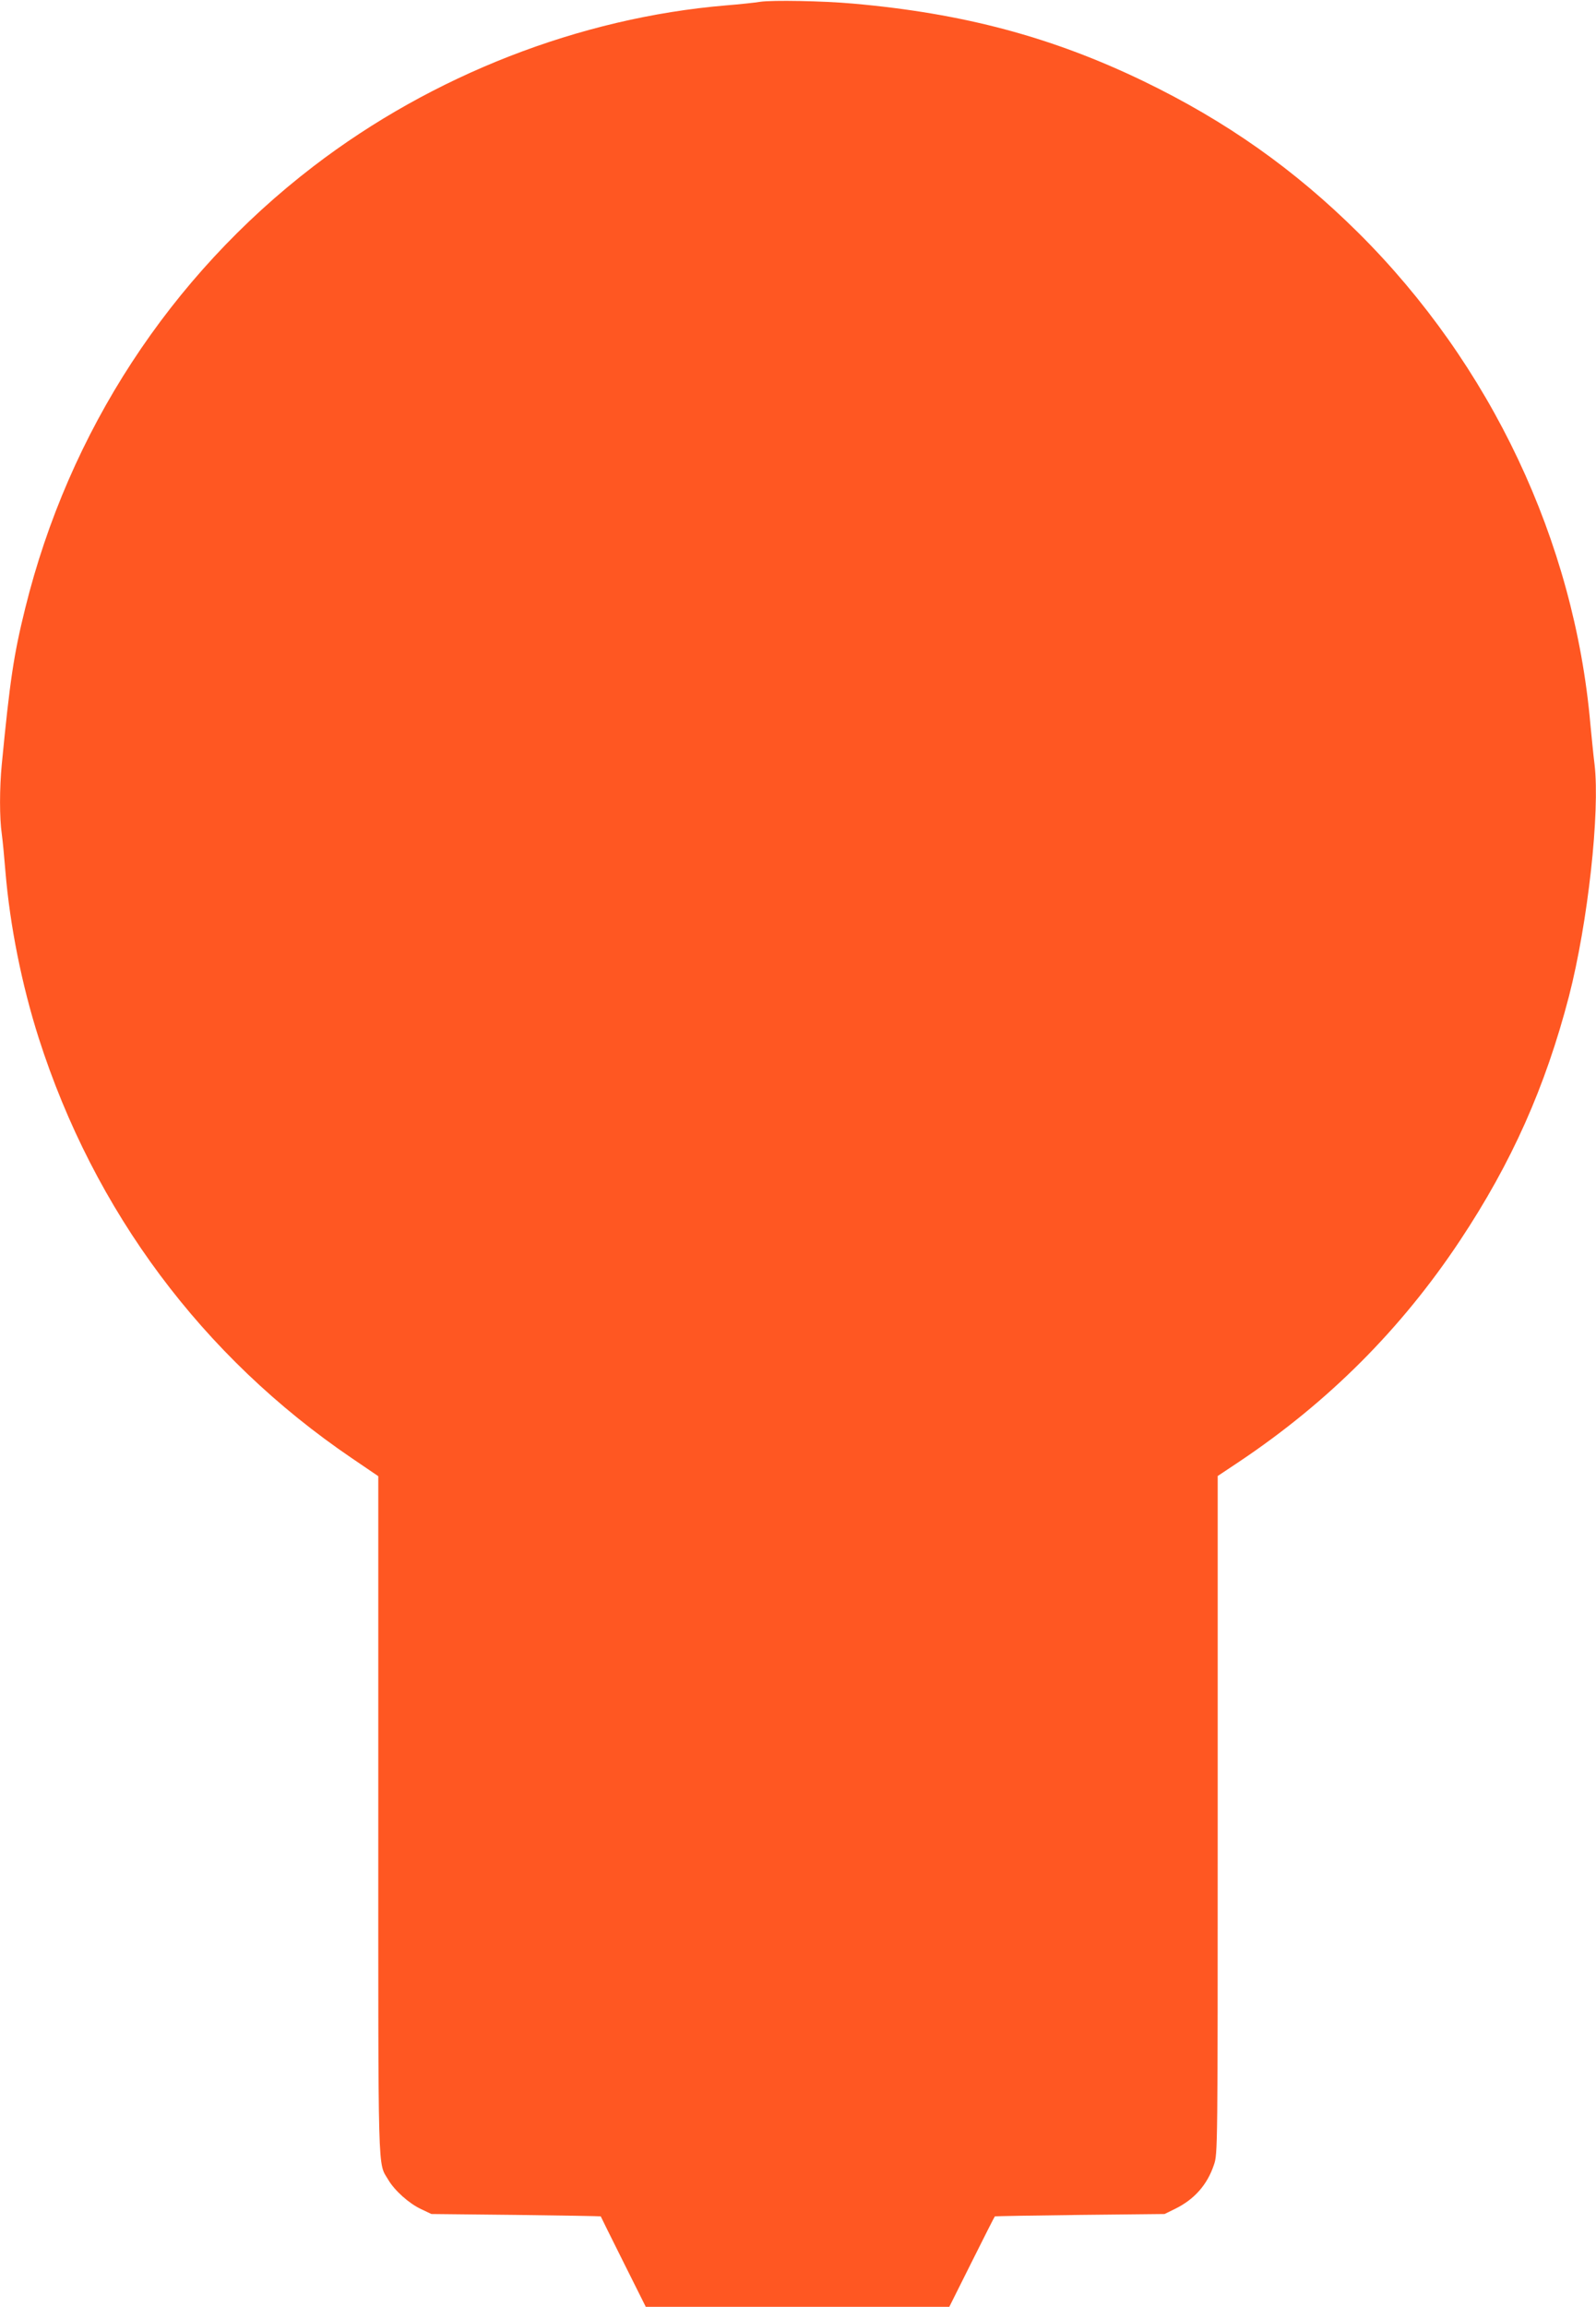 <?xml version="1.0" standalone="no"?>
<!DOCTYPE svg PUBLIC "-//W3C//DTD SVG 20010904//EN"
 "http://www.w3.org/TR/2001/REC-SVG-20010904/DTD/svg10.dtd">
<svg version="1.0" xmlns="http://www.w3.org/2000/svg"
 width="886pt" height="1280pt" viewBox="0 0 886 1280"
 preserveAspectRatio="xMidYMid meet">
<g transform="translate(0,1280) scale(0.1,-0.1)"
fill="#ff5722" stroke="none">
<path d="M4220 12790 c-30 -5 -116 -14 -190 -20 -811 -68 -1630 -387 -2290
-893 -796 -610 -1358 -1472 -1600 -2452 -64 -258 -85 -401 -130 -865 -13 -132
-13 -301 0 -388 5 -37 14 -130 20 -206 25 -302 91 -631 185 -926 308 -962 909
-1768 1738 -2331 l147 -100 0 -1878 c0 -2054 -4 -1925 56 -2027 35 -59 115
-131 182 -162 l57 -27 470 -5 c259 -3 470 -7 470 -8 0 -1 56 -114 125 -252
l125 -250 842 0 843 0 125 250 c69 138 126 251 128 252 1 1 214 5 472 8 l470
5 59 29 c106 52 178 133 215 244 21 61 21 68 21 1941 l0 1881 120 80 c496 332
899 736 1224 1225 289 435 475 854 606 1357 105 408 173 1021 142 1287 -7 53
-16 152 -23 221 -89 1018 -552 1997 -1289 2729 -354 351 -733 619 -1195 842
-505 243 -996 375 -1610 429 -165 15 -448 20 -515 10z"/>
</g>
</svg>
